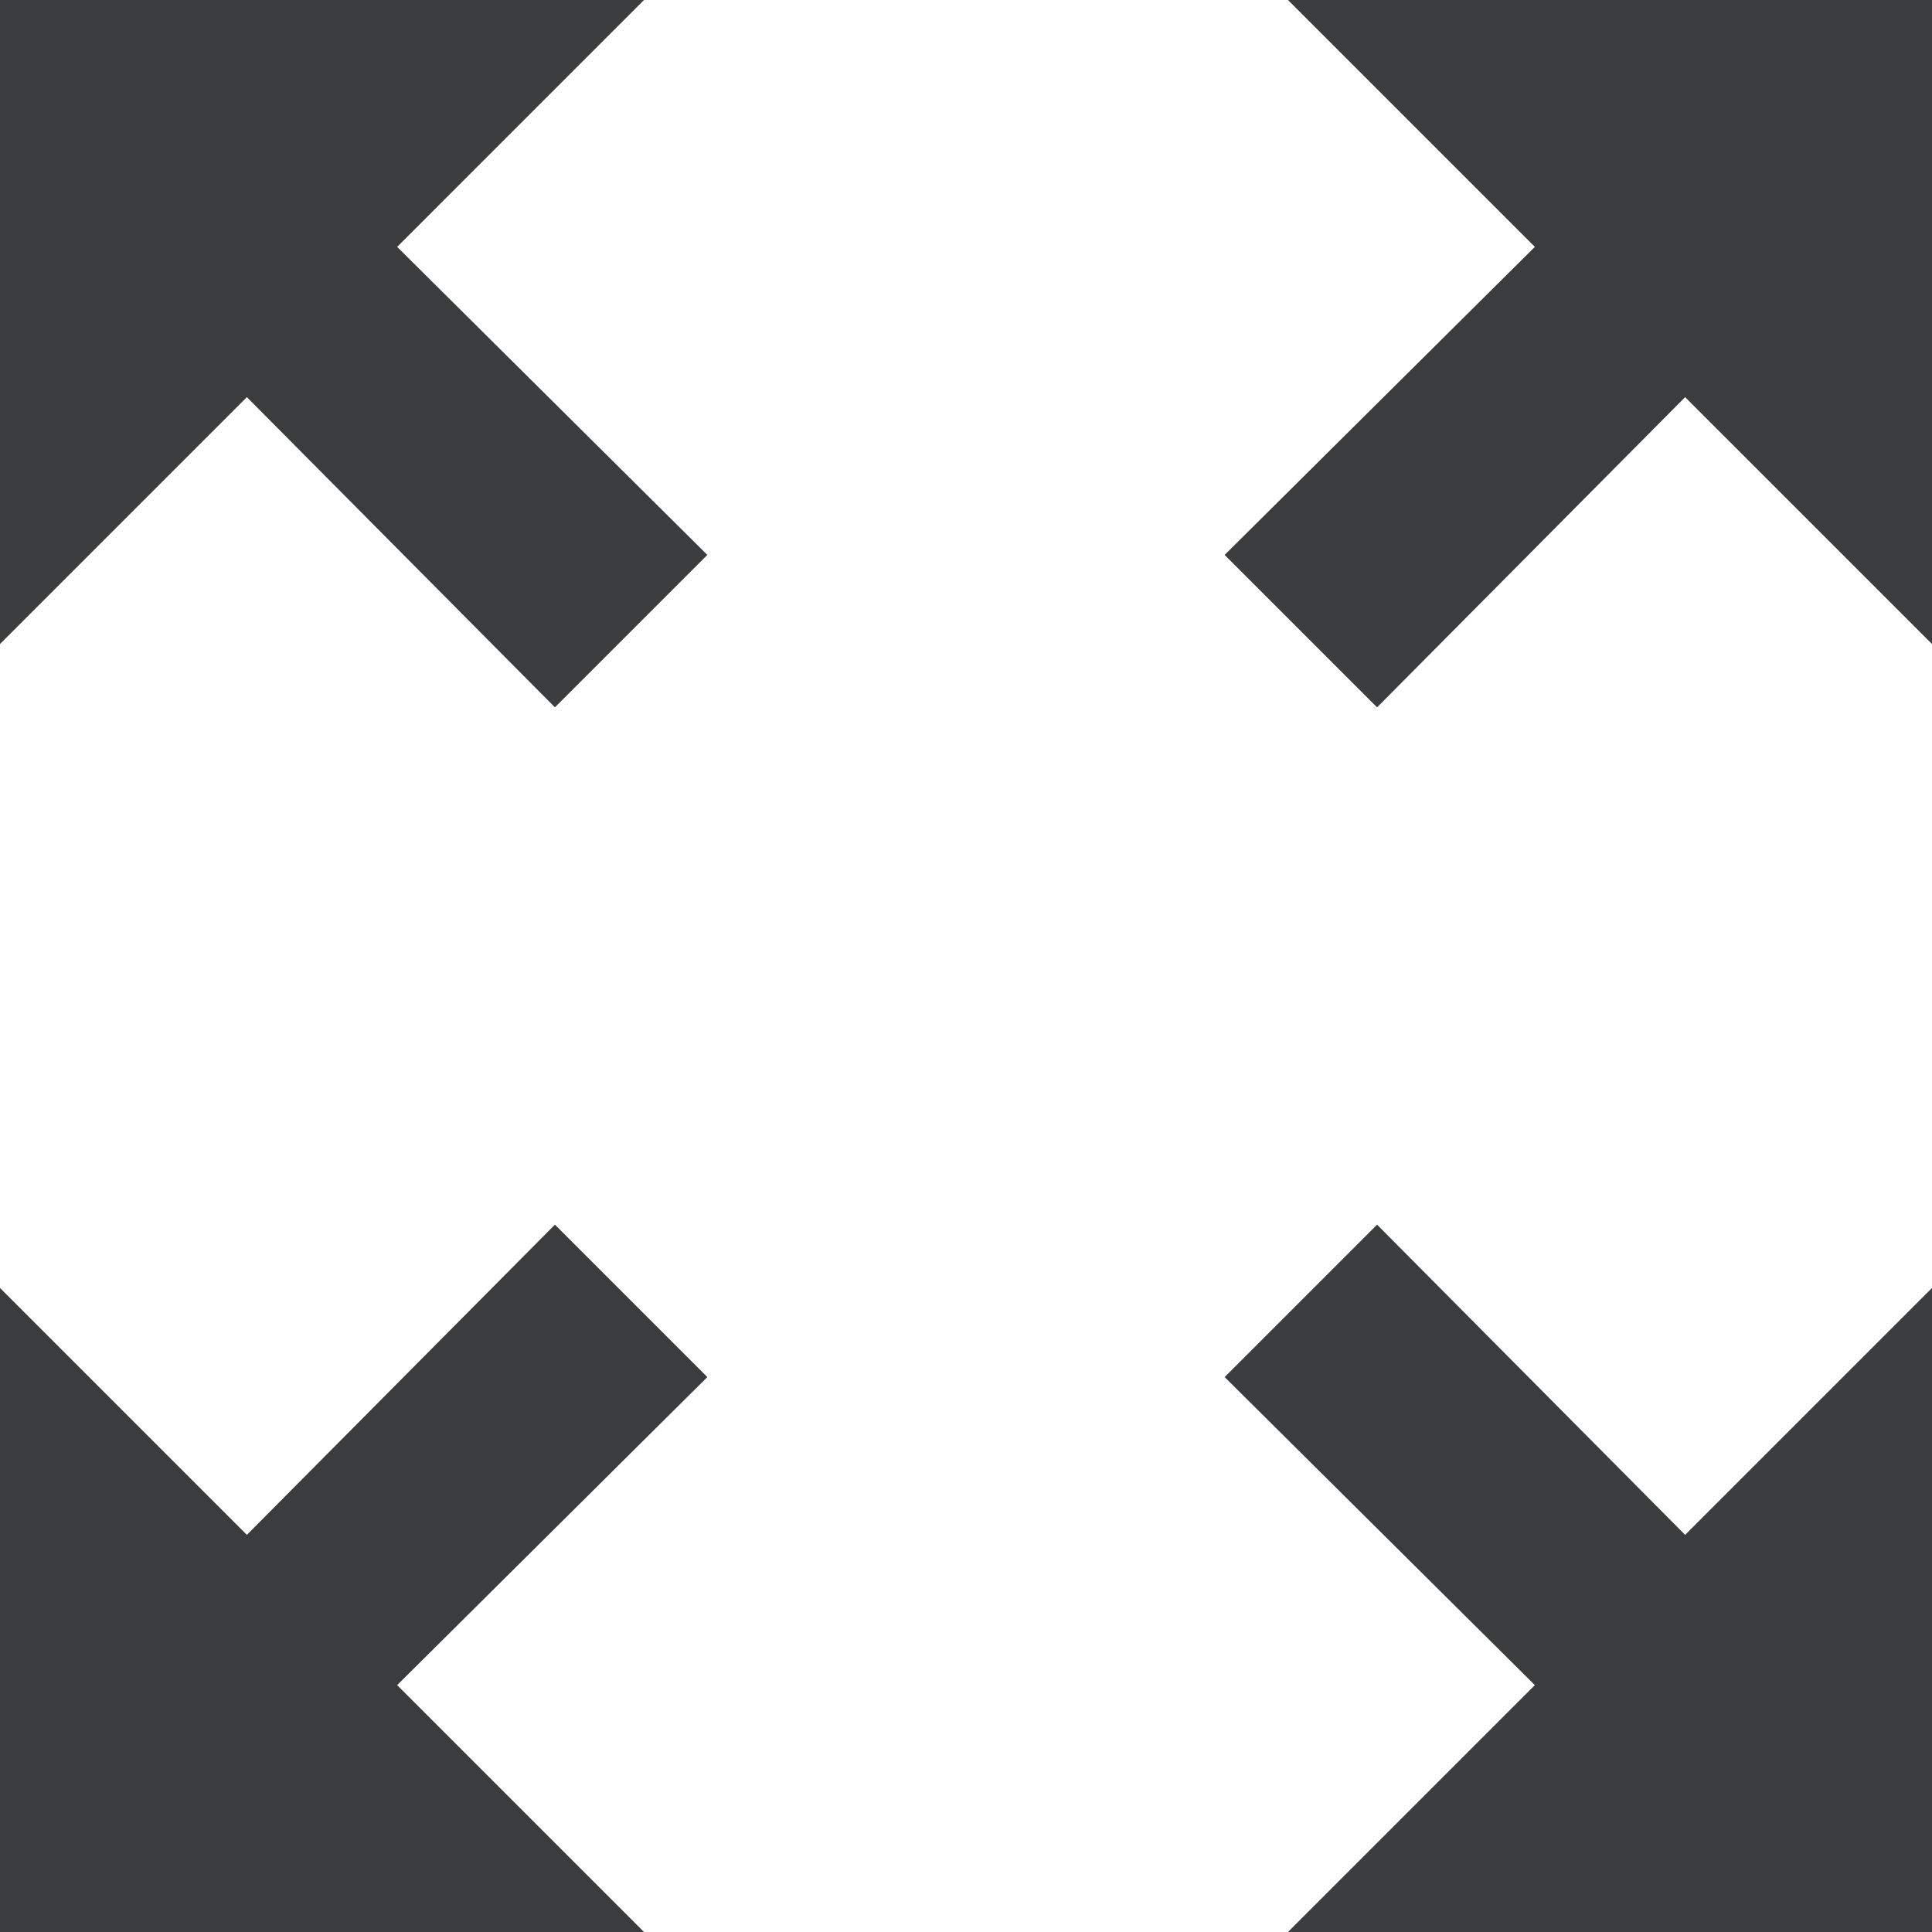 <svg width="18" height="18" fill="none" xmlns="http://www.w3.org/2000/svg"><path d="M14.3 2.3l-2.89 2.87 1.42 1.42L15.7 3.7 18 6V0h-6l2.3 2.3zM6 0H0v6l2.3-2.3 2.87 2.89 1.42-1.42L3.7 2.3 6 0zm-.83 11.41L2.3 14.3 0 12v6h6l-2.3-2.3 2.89-2.87-1.42-1.42zm7.66 0l-1.42 1.42 2.89 2.87L12 18h6v-6l-2.3 2.3-2.87-2.89z" fill="#3A3C3E"/></svg>
